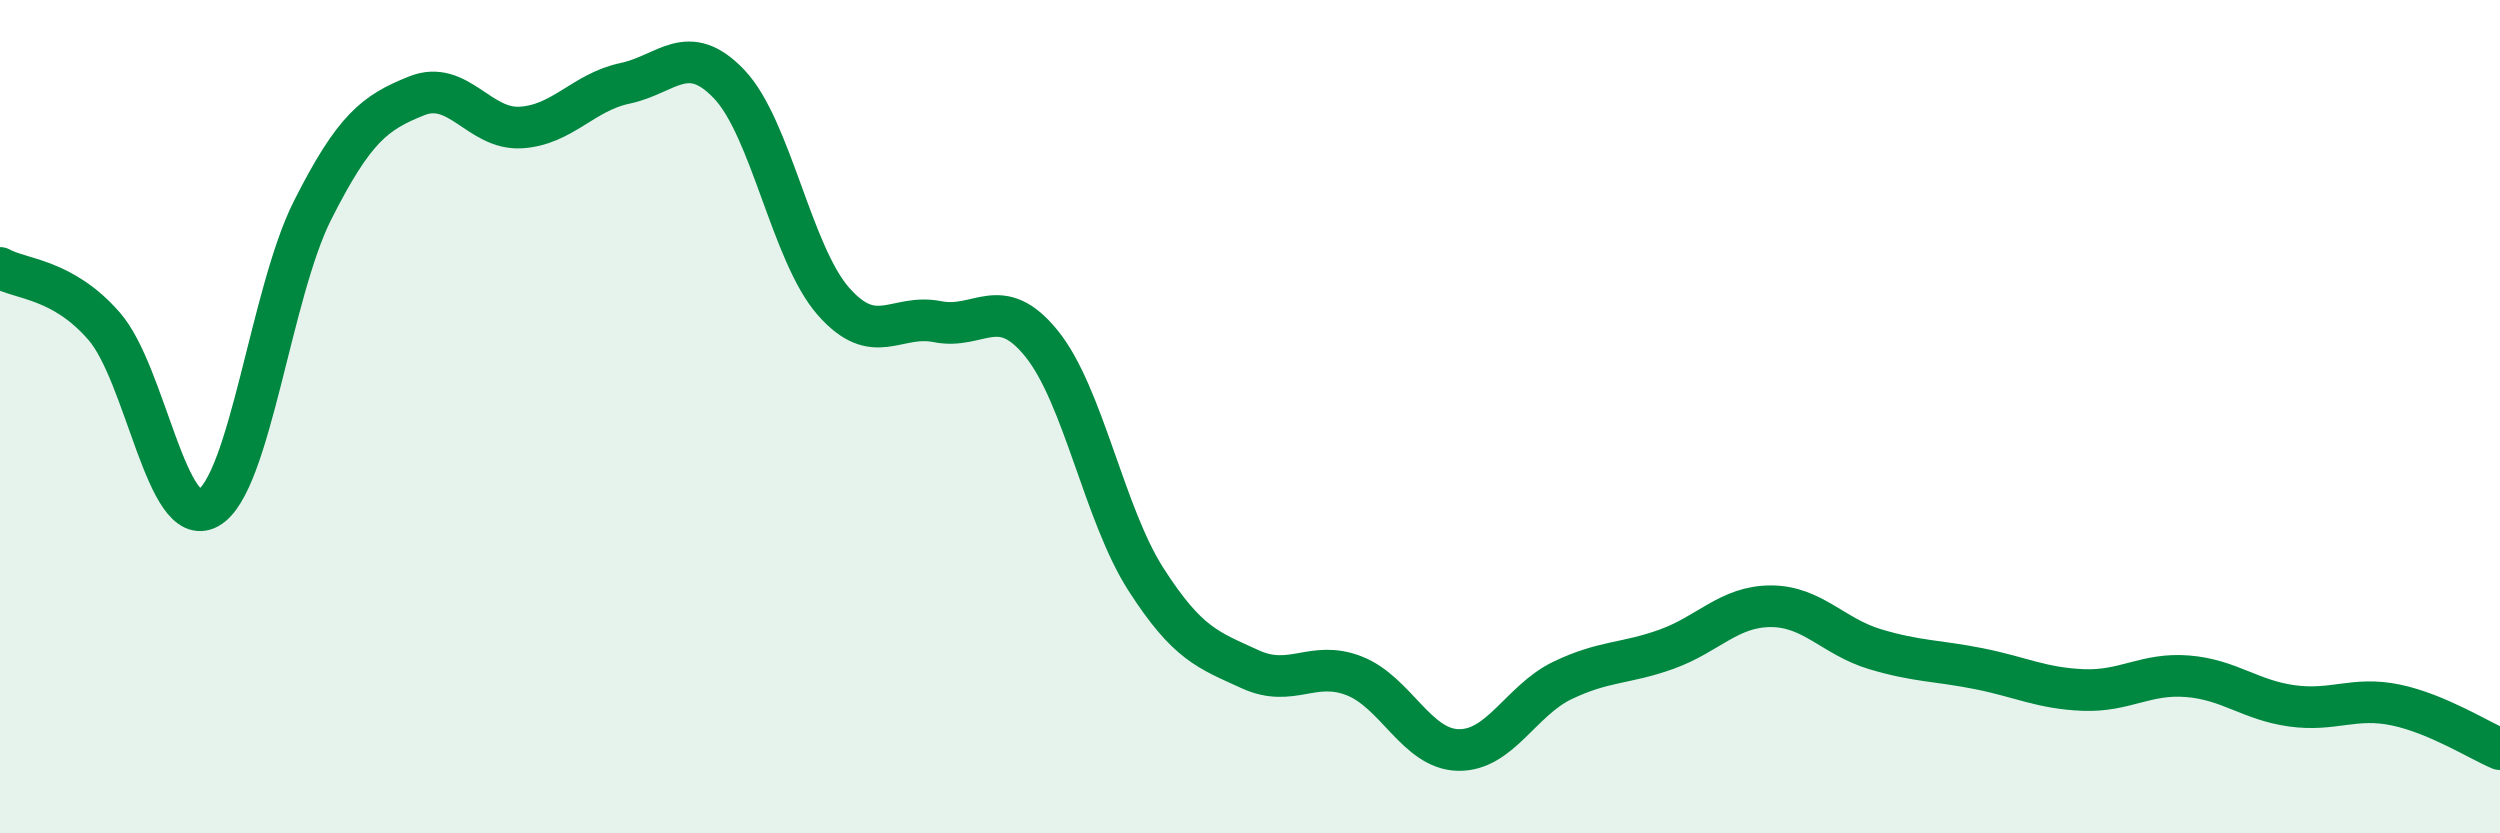
    <svg width="60" height="20" viewBox="0 0 60 20" xmlns="http://www.w3.org/2000/svg">
      <path
        d="M 0,6.43 C 0.5,6.71 1.5,6.68 2.5,7.83 C 3.5,8.98 4,12.75 5,12.19 C 6,11.63 6.5,7.03 7.5,5.05 C 8.5,3.07 9,2.7 10,2.3 C 11,1.9 11.5,3.12 12.5,3.06 C 13.5,3 14,2.21 15,2 C 16,1.79 16.5,0.97 17.5,2.02 C 18.5,3.07 19,6.09 20,7.23 C 21,8.37 21.5,7.52 22.5,7.72 C 23.5,7.92 24,7.01 25,8.25 C 26,9.49 26.5,12.34 27.5,13.9 C 28.5,15.46 29,15.6 30,16.06 C 31,16.52 31.5,15.83 32.5,16.22 C 33.5,16.61 34,17.98 35,18 C 36,18.02 36.5,16.81 37.5,16.33 C 38.5,15.85 39,15.94 40,15.58 C 41,15.22 41.5,14.55 42.5,14.55 C 43.5,14.55 44,15.28 45,15.58 C 46,15.88 46.5,15.85 47.5,16.05 C 48.5,16.25 49,16.52 50,16.56 C 51,16.6 51.5,16.15 52.5,16.23 C 53.5,16.31 54,16.8 55,16.94 C 56,17.08 56.5,16.71 57.5,16.92 C 58.5,17.13 59.5,17.77 60,17.98L60 20L0 20Z"
        fill="#008740"
        opacity="0.1"
        stroke-linecap="round"
        stroke-linejoin="round"
      />
      <path
        d="M 0,6.43 C 0.5,6.71 1.5,6.68 2.5,7.83 C 3.5,8.98 4,12.75 5,12.19 C 6,11.63 6.5,7.03 7.5,5.05 C 8.5,3.07 9,2.7 10,2.3 C 11,1.9 11.5,3.12 12.5,3.06 C 13.5,3 14,2.21 15,2 C 16,1.79 16.5,0.97 17.5,2.02 C 18.5,3.07 19,6.09 20,7.23 C 21,8.37 21.5,7.52 22.5,7.72 C 23.5,7.92 24,7.01 25,8.25 C 26,9.49 26.5,12.34 27.5,13.9 C 28.5,15.46 29,15.6 30,16.06 C 31,16.52 31.5,15.83 32.5,16.22 C 33.5,16.61 34,17.98 35,18 C 36,18.02 36.5,16.81 37.5,16.33 C 38.5,15.85 39,15.94 40,15.58 C 41,15.22 41.5,14.55 42.5,14.55 C 43.5,14.55 44,15.28 45,15.58 C 46,15.88 46.5,15.85 47.5,16.05 C 48.5,16.25 49,16.52 50,16.56 C 51,16.6 51.5,16.15 52.5,16.23 C 53.5,16.31 54,16.8 55,16.94 C 56,17.08 56.5,16.71 57.5,16.92 C 58.5,17.13 59.5,17.77 60,17.98"
        stroke="#008740"
        stroke-width="1"
        fill="none"
        stroke-linecap="round"
        stroke-linejoin="round"
      />
    </svg>
  